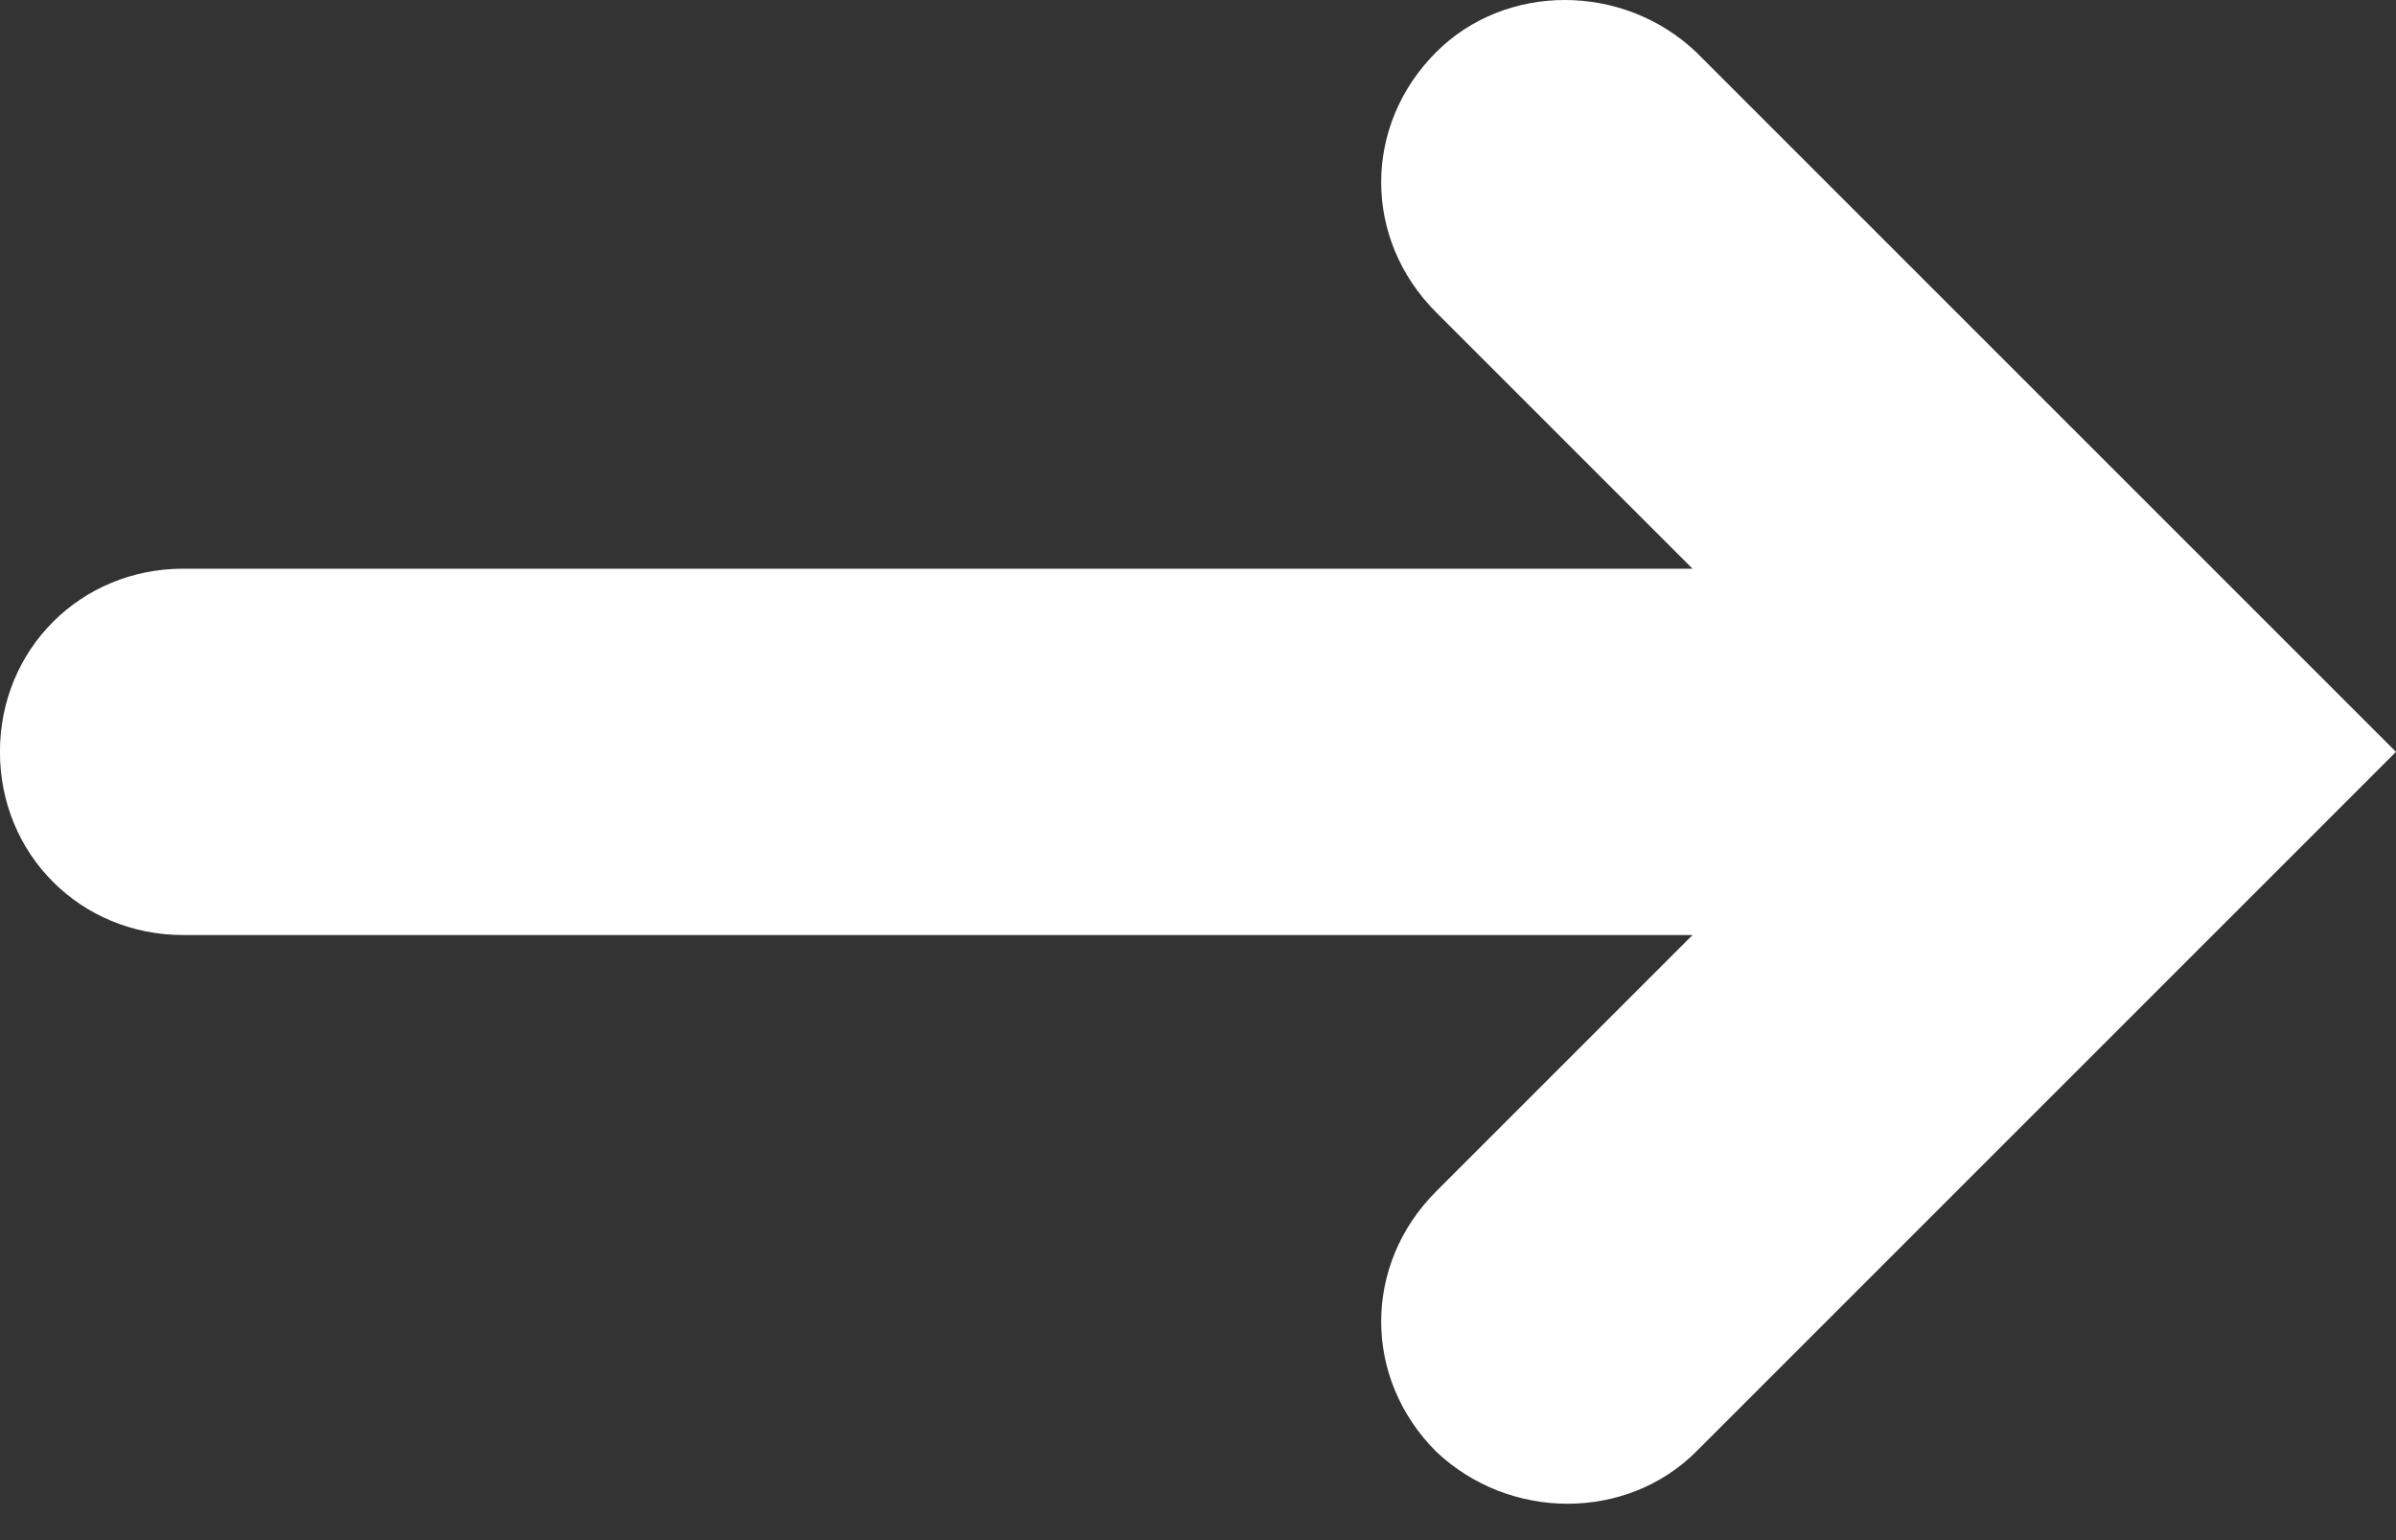 <svg height="27" viewBox="0 0 42 27" width="42" xmlns="http://www.w3.org/2000/svg"><rect x="0" y="0" width="42" height="27" fill="#333333" stroke="none"/><path d="m0 13.181 12.266 12.266c1.22 1.22 3.275 1.22 4.56 0 1.284-1.284 1.284-3.275 0-4.56l-4.495-4.495h26.459c1.798 0 3.211-1.413 3.211-3.211 0-1.798-1.413-3.211-3.211-3.211h-26.459l4.495-4.495c1.284-1.284 1.284-3.275 0-4.56-1.22-1.22-3.275-1.22-4.56 0z" fill="#fff" transform="matrix(-1 0 0 1 42 0)"/></svg>